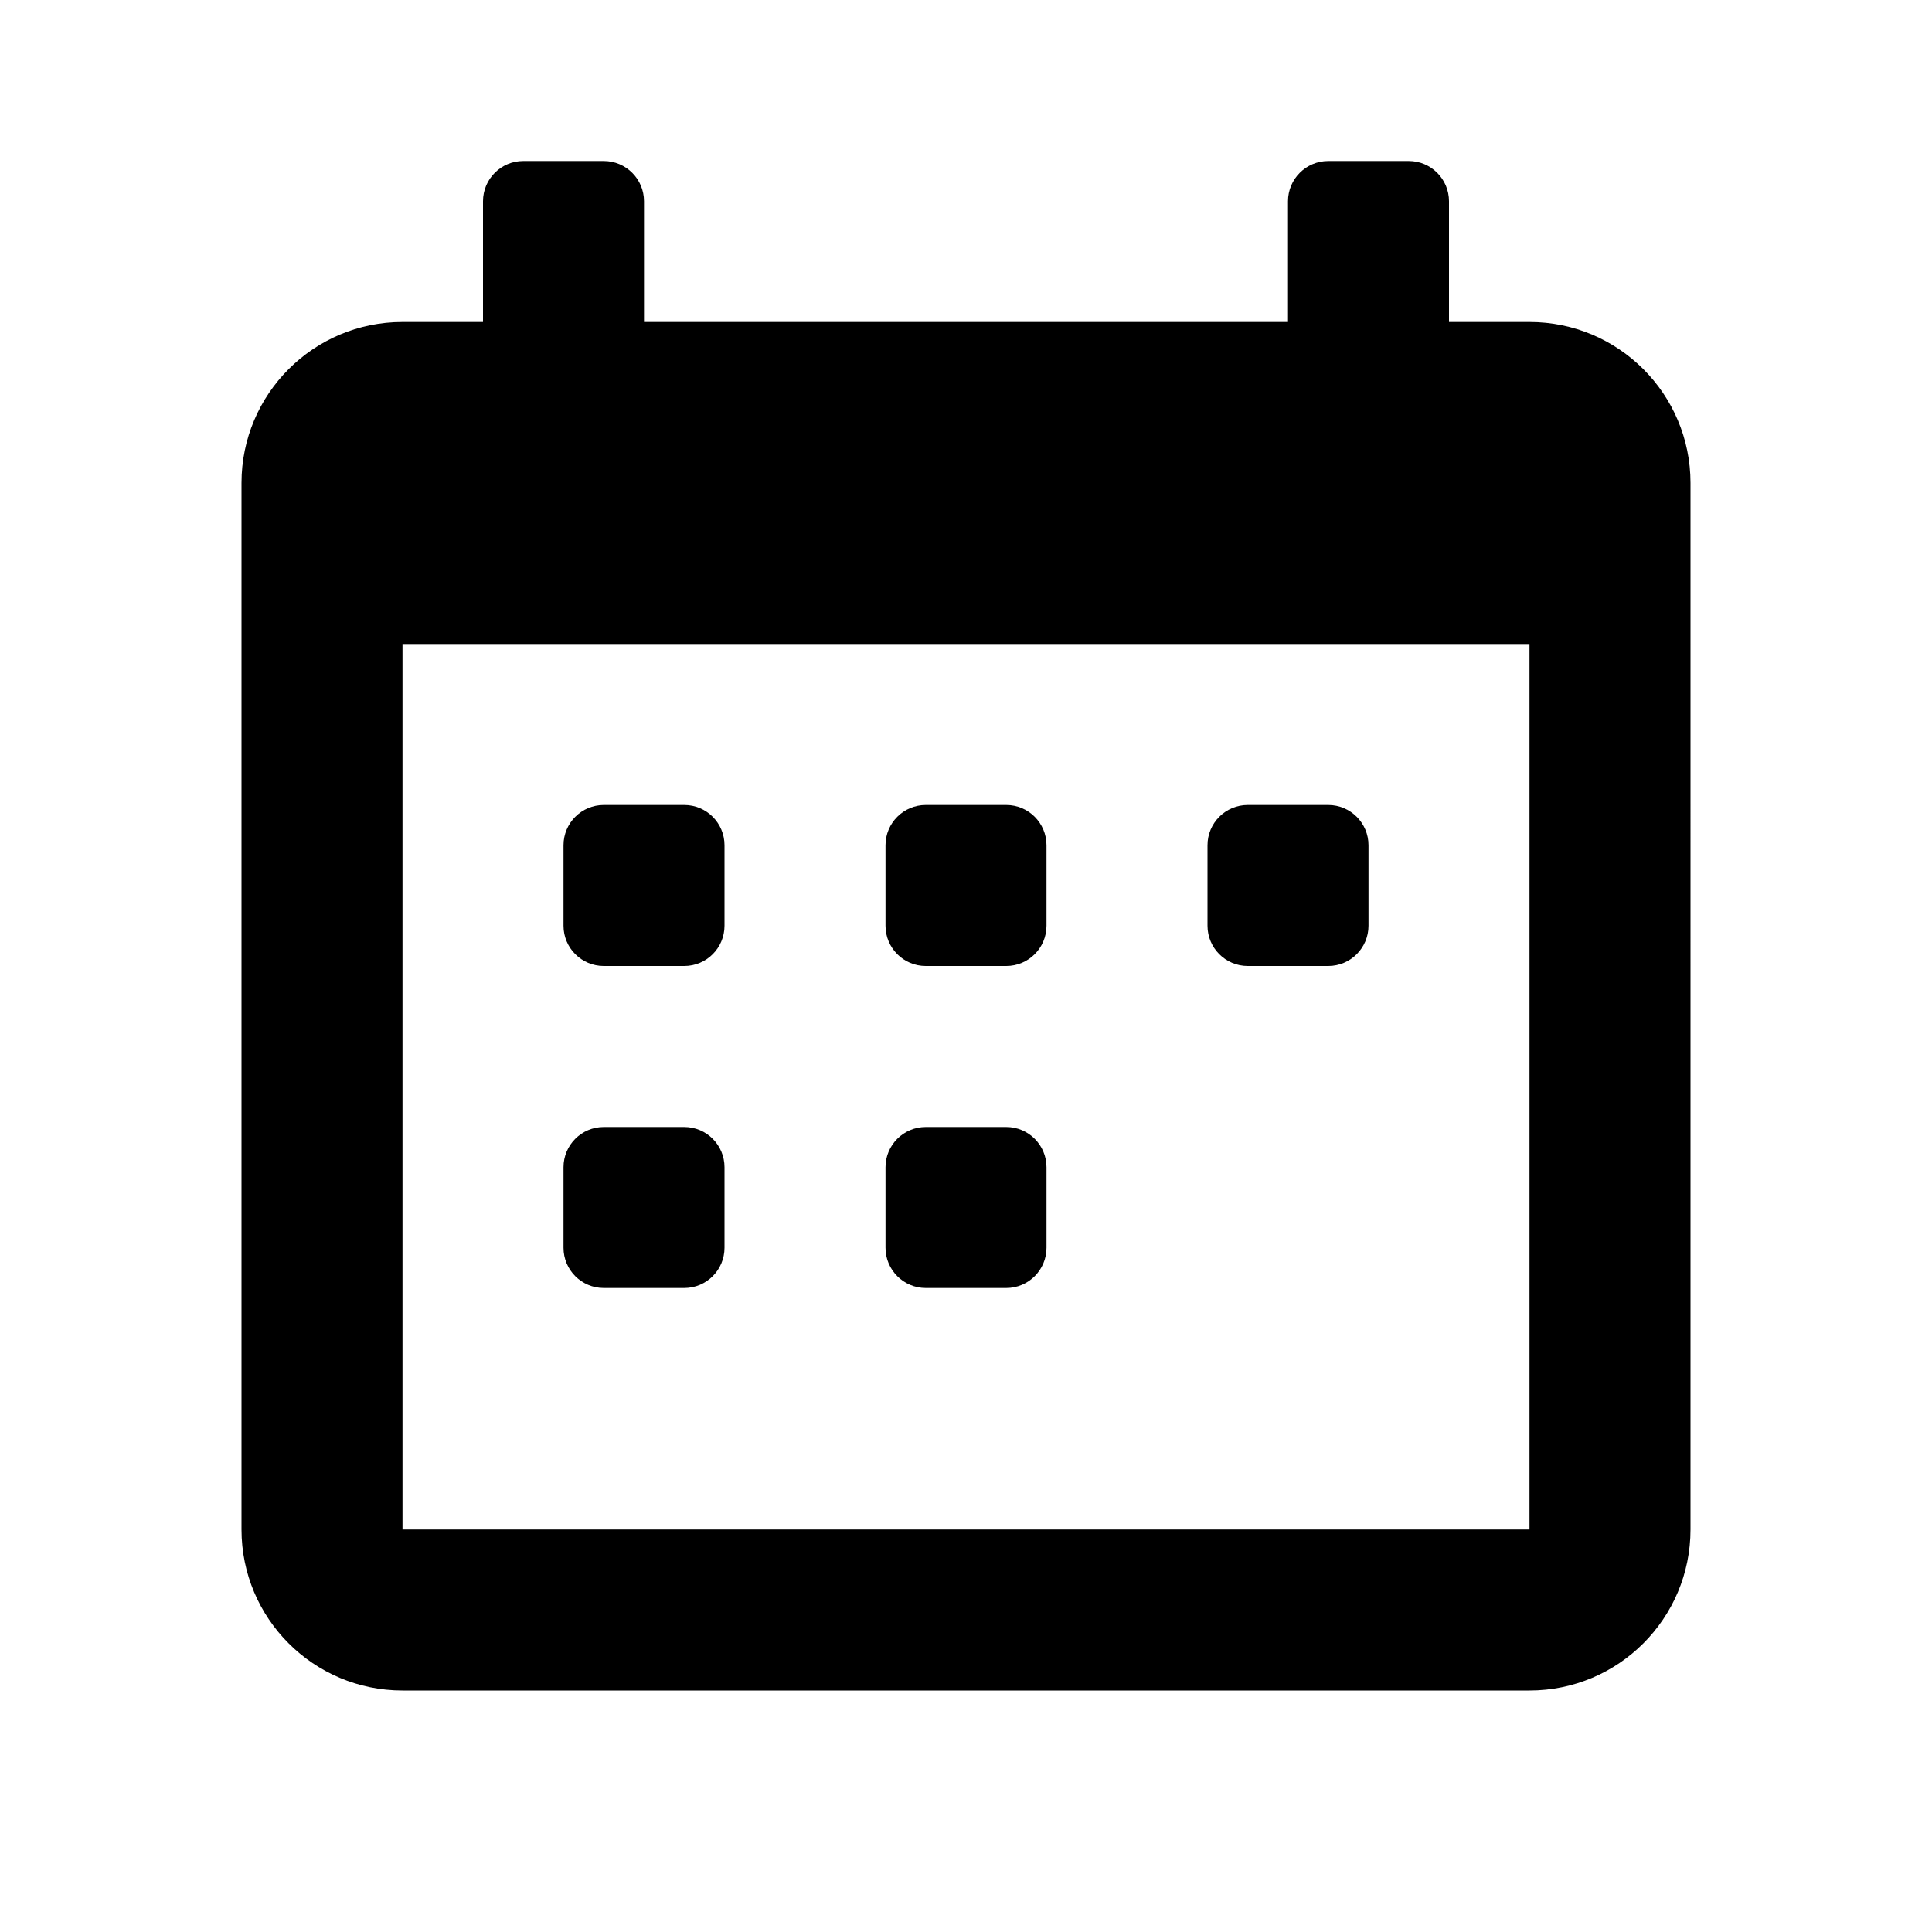 <svg xmlns="http://www.w3.org/2000/svg" width="24" height="24" viewBox="0 0 24 24">
    <g fill="none" fill-rule="evenodd">
        <g fill="#000" fill-rule="nonzero">
            <path d="M19 4h-1V2.5c0-.276-.224-.5-.5-.5h-1c-.276 0-.5.224-.5.5V4H8V2.5c0-.276-.224-.5-.5-.5h-1c-.276 0-.5.224-.5.5V4H5c-1.105 0-2 .895-2 2v13c0 1.105.895 2 2 2h14c1.105 0 2-.895 2-2V6c0-1.105-.895-2-2-2zm0 15H5V8h14v11zm-7.5-7h1c.276 0 .5-.224.5-.5v-1c0-.276-.224-.5-.5-.5h-1c-.276 0-.5.224-.5.5v1c0 .276.224.5.5.5zm4 0h1c.276 0 .5-.224.5-.5v-1c0-.276-.224-.5-.5-.5h-1c-.276 0-.5.224-.5.5v1c0 .276.224.5.5.5zm-8 0h1c.276 0 .5-.224.5-.5v-1c0-.276-.224-.5-.5-.5h-1c-.276 0-.5.224-.5.5v1c0 .276.224.5.5.5zm4 4h1c.276 0 .5-.224.5-.5v-1c0-.276-.224-.5-.5-.5h-1c-.276 0-.5.224-.5.5v1c0 .276.224.5.5.5zm-4 0h1c.276 0 .5-.224.5-.5v-1c0-.276-.224-.5-.5-.5h-1c-.276 0-.5.224-.5.5v1c0 .276.224.5.5.5z"/>
        </g>
    </g>
</svg>
